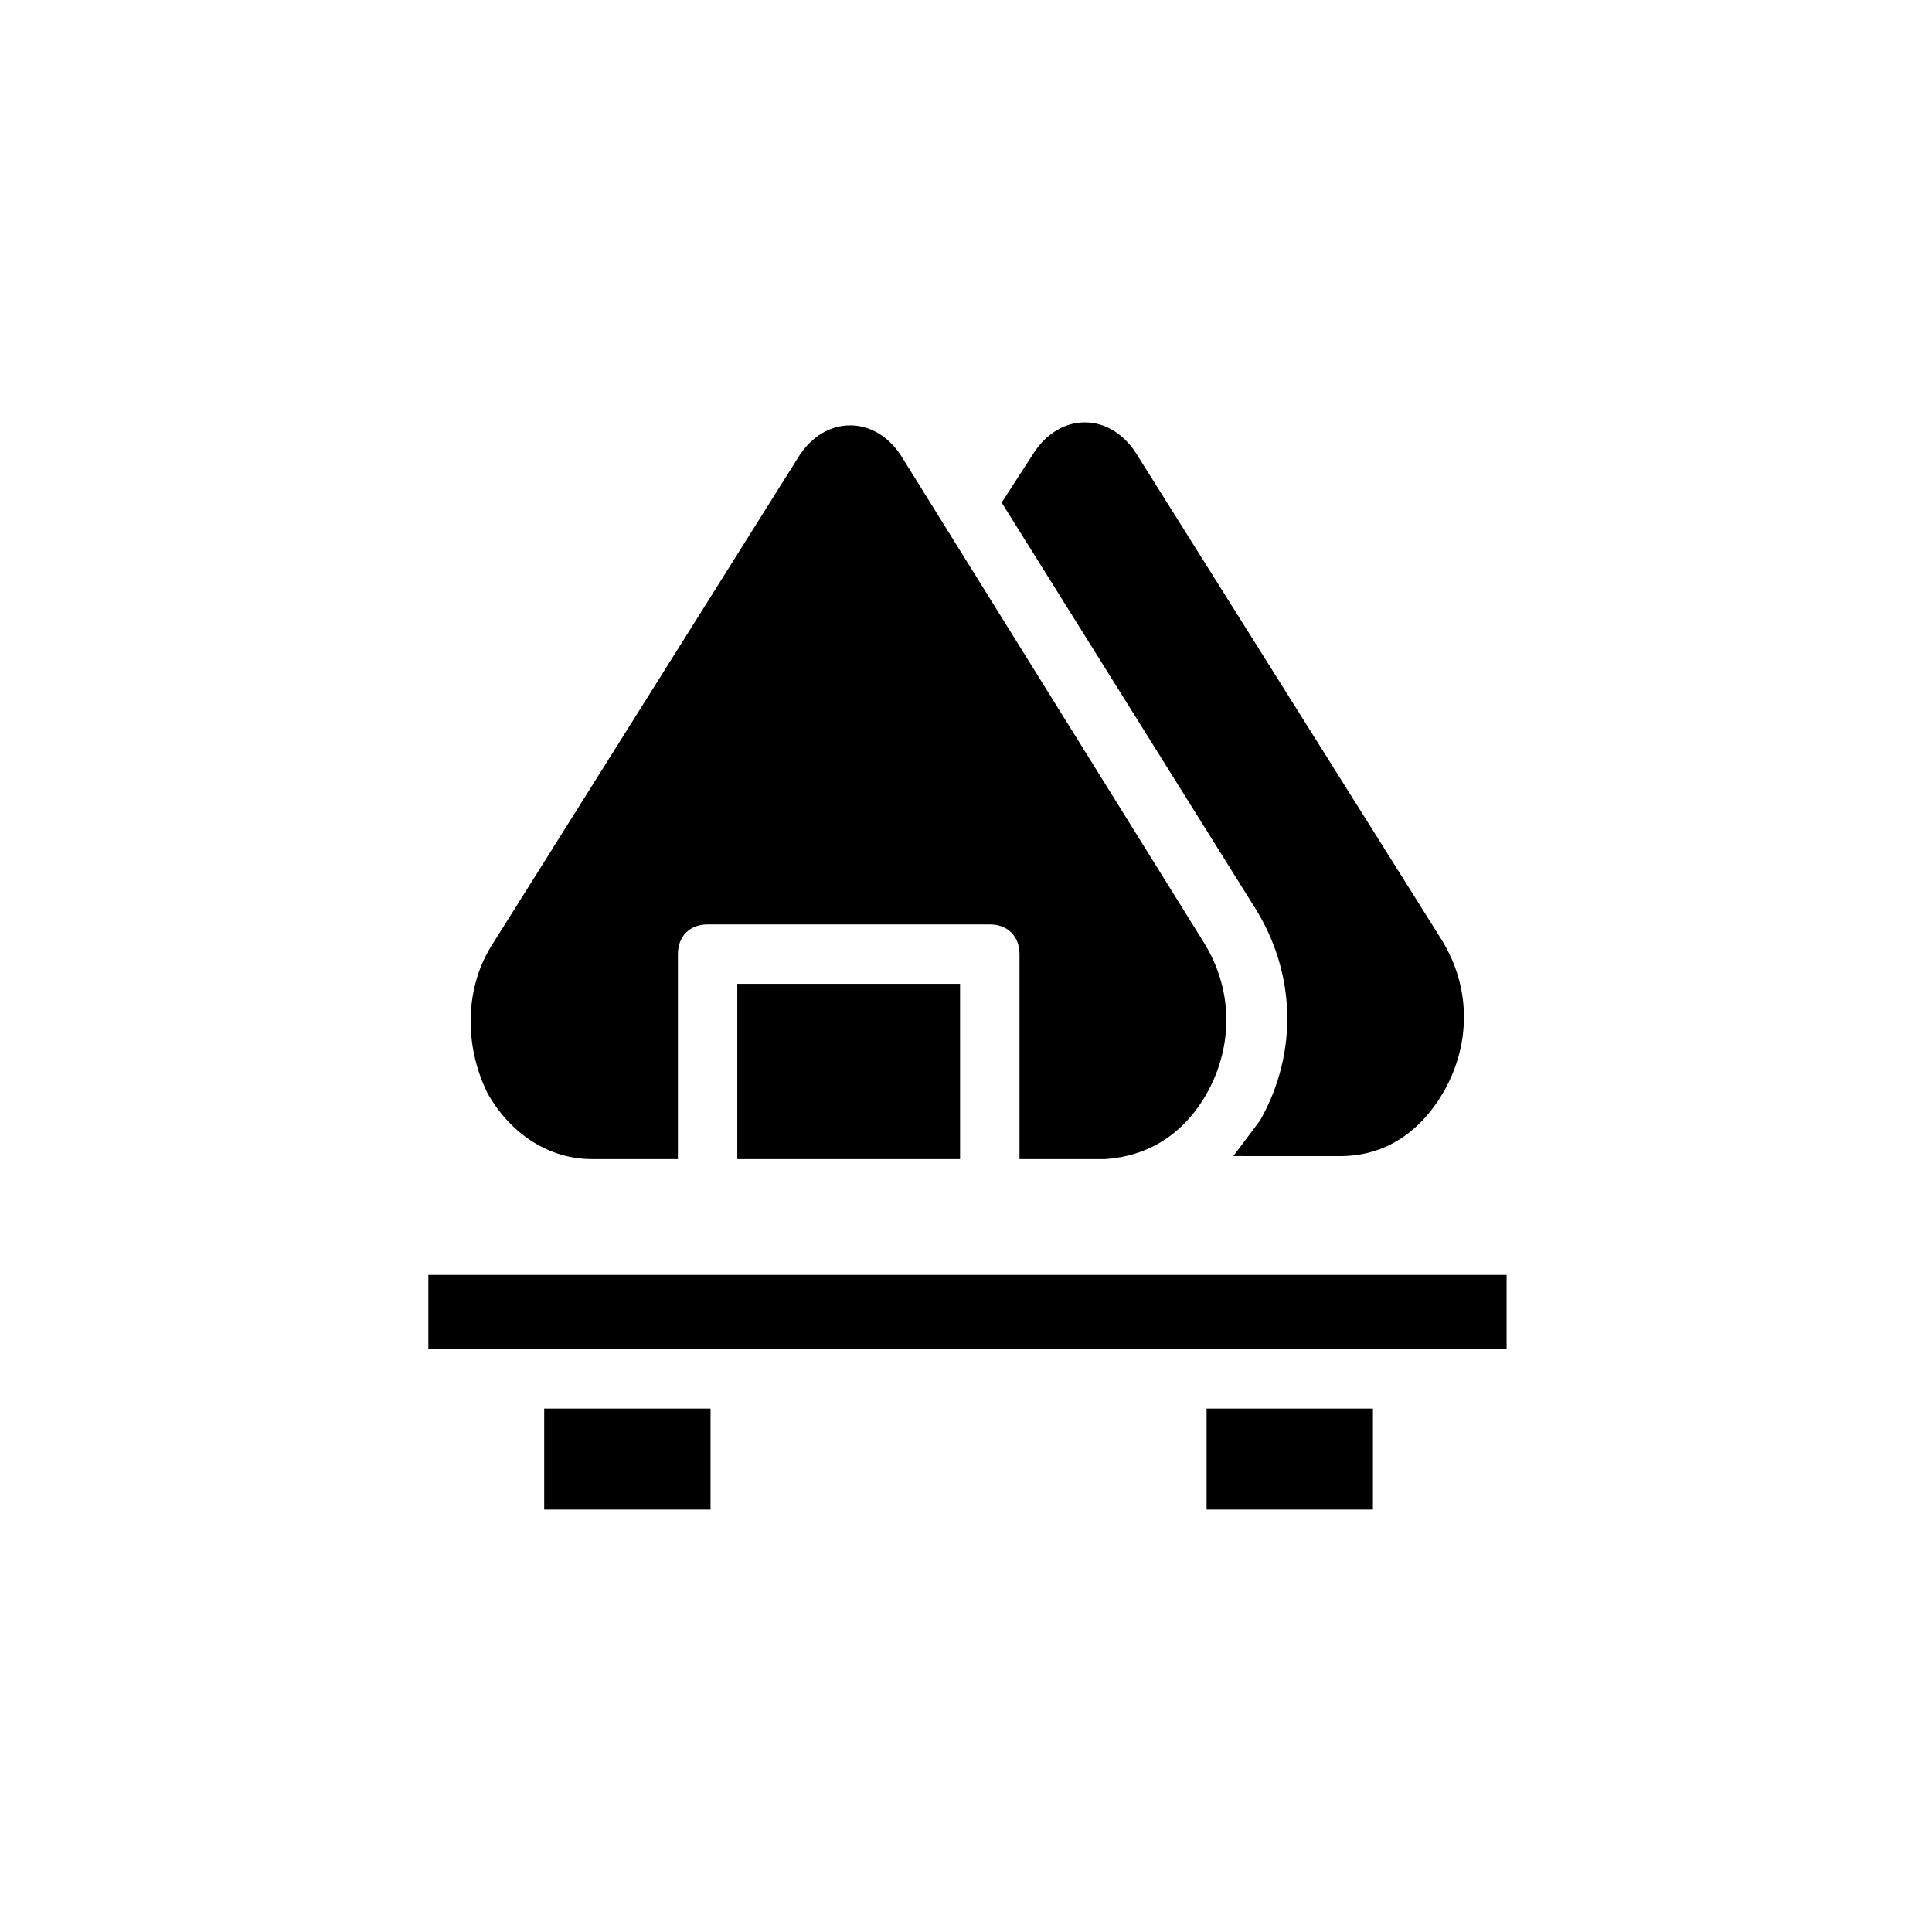 <?xml version="1.0" encoding="UTF-8"?>
<!-- Uploaded to: ICON Repo, www.iconrepo.com, Generator: ICON Repo Mixer Tools -->
<svg fill="#000000" width="800px" height="800px" version="1.1" viewBox="144 144 512 512" xmlns="http://www.w3.org/2000/svg">
 <g>
  <path d="m332.3 544.05h-44.082v-26.766h44.082zm175.54 0h-44.082v-26.766h44.082zm35.426-42.508h-285.75v-19.68h285.75z"/>
  <path d="m398.43 451.17h-59.043v-46.445h59.039zm19.68-187.36c3.148-4.723 7.871-7.871 13.383-7.871s10.234 3.148 13.383 7.871l81.082 129.1c7.871 12.594 7.871 27.551 0.789 40.148-6.297 11.02-15.742 17.32-27.551 17.32l-28.344-0.004c2.363-3.148 4.723-6.297 7.086-9.445 10.234-18.105 9.445-39.359-1.574-56.68l-66.914-107.06zm-143.27 129.89 81.082-129.1c3.148-4.723 7.871-7.871 13.383-7.871s10.234 3.148 13.383 7.871l80.297 129.1c7.871 12.594 7.871 27.551 0.789 40.148-6.297 11.02-15.742 16.531-26.766 17.32h-22.828v-54.316c0-4.723-3.148-7.871-7.871-7.871h-74.785c-4.723 0-7.871 3.148-7.871 7.871v54.316h-22.828c-11.02 0-21.254-6.297-27.551-17.32-6.305-12.594-6.305-28.34 1.566-40.148z"/>
 </g>
</svg>